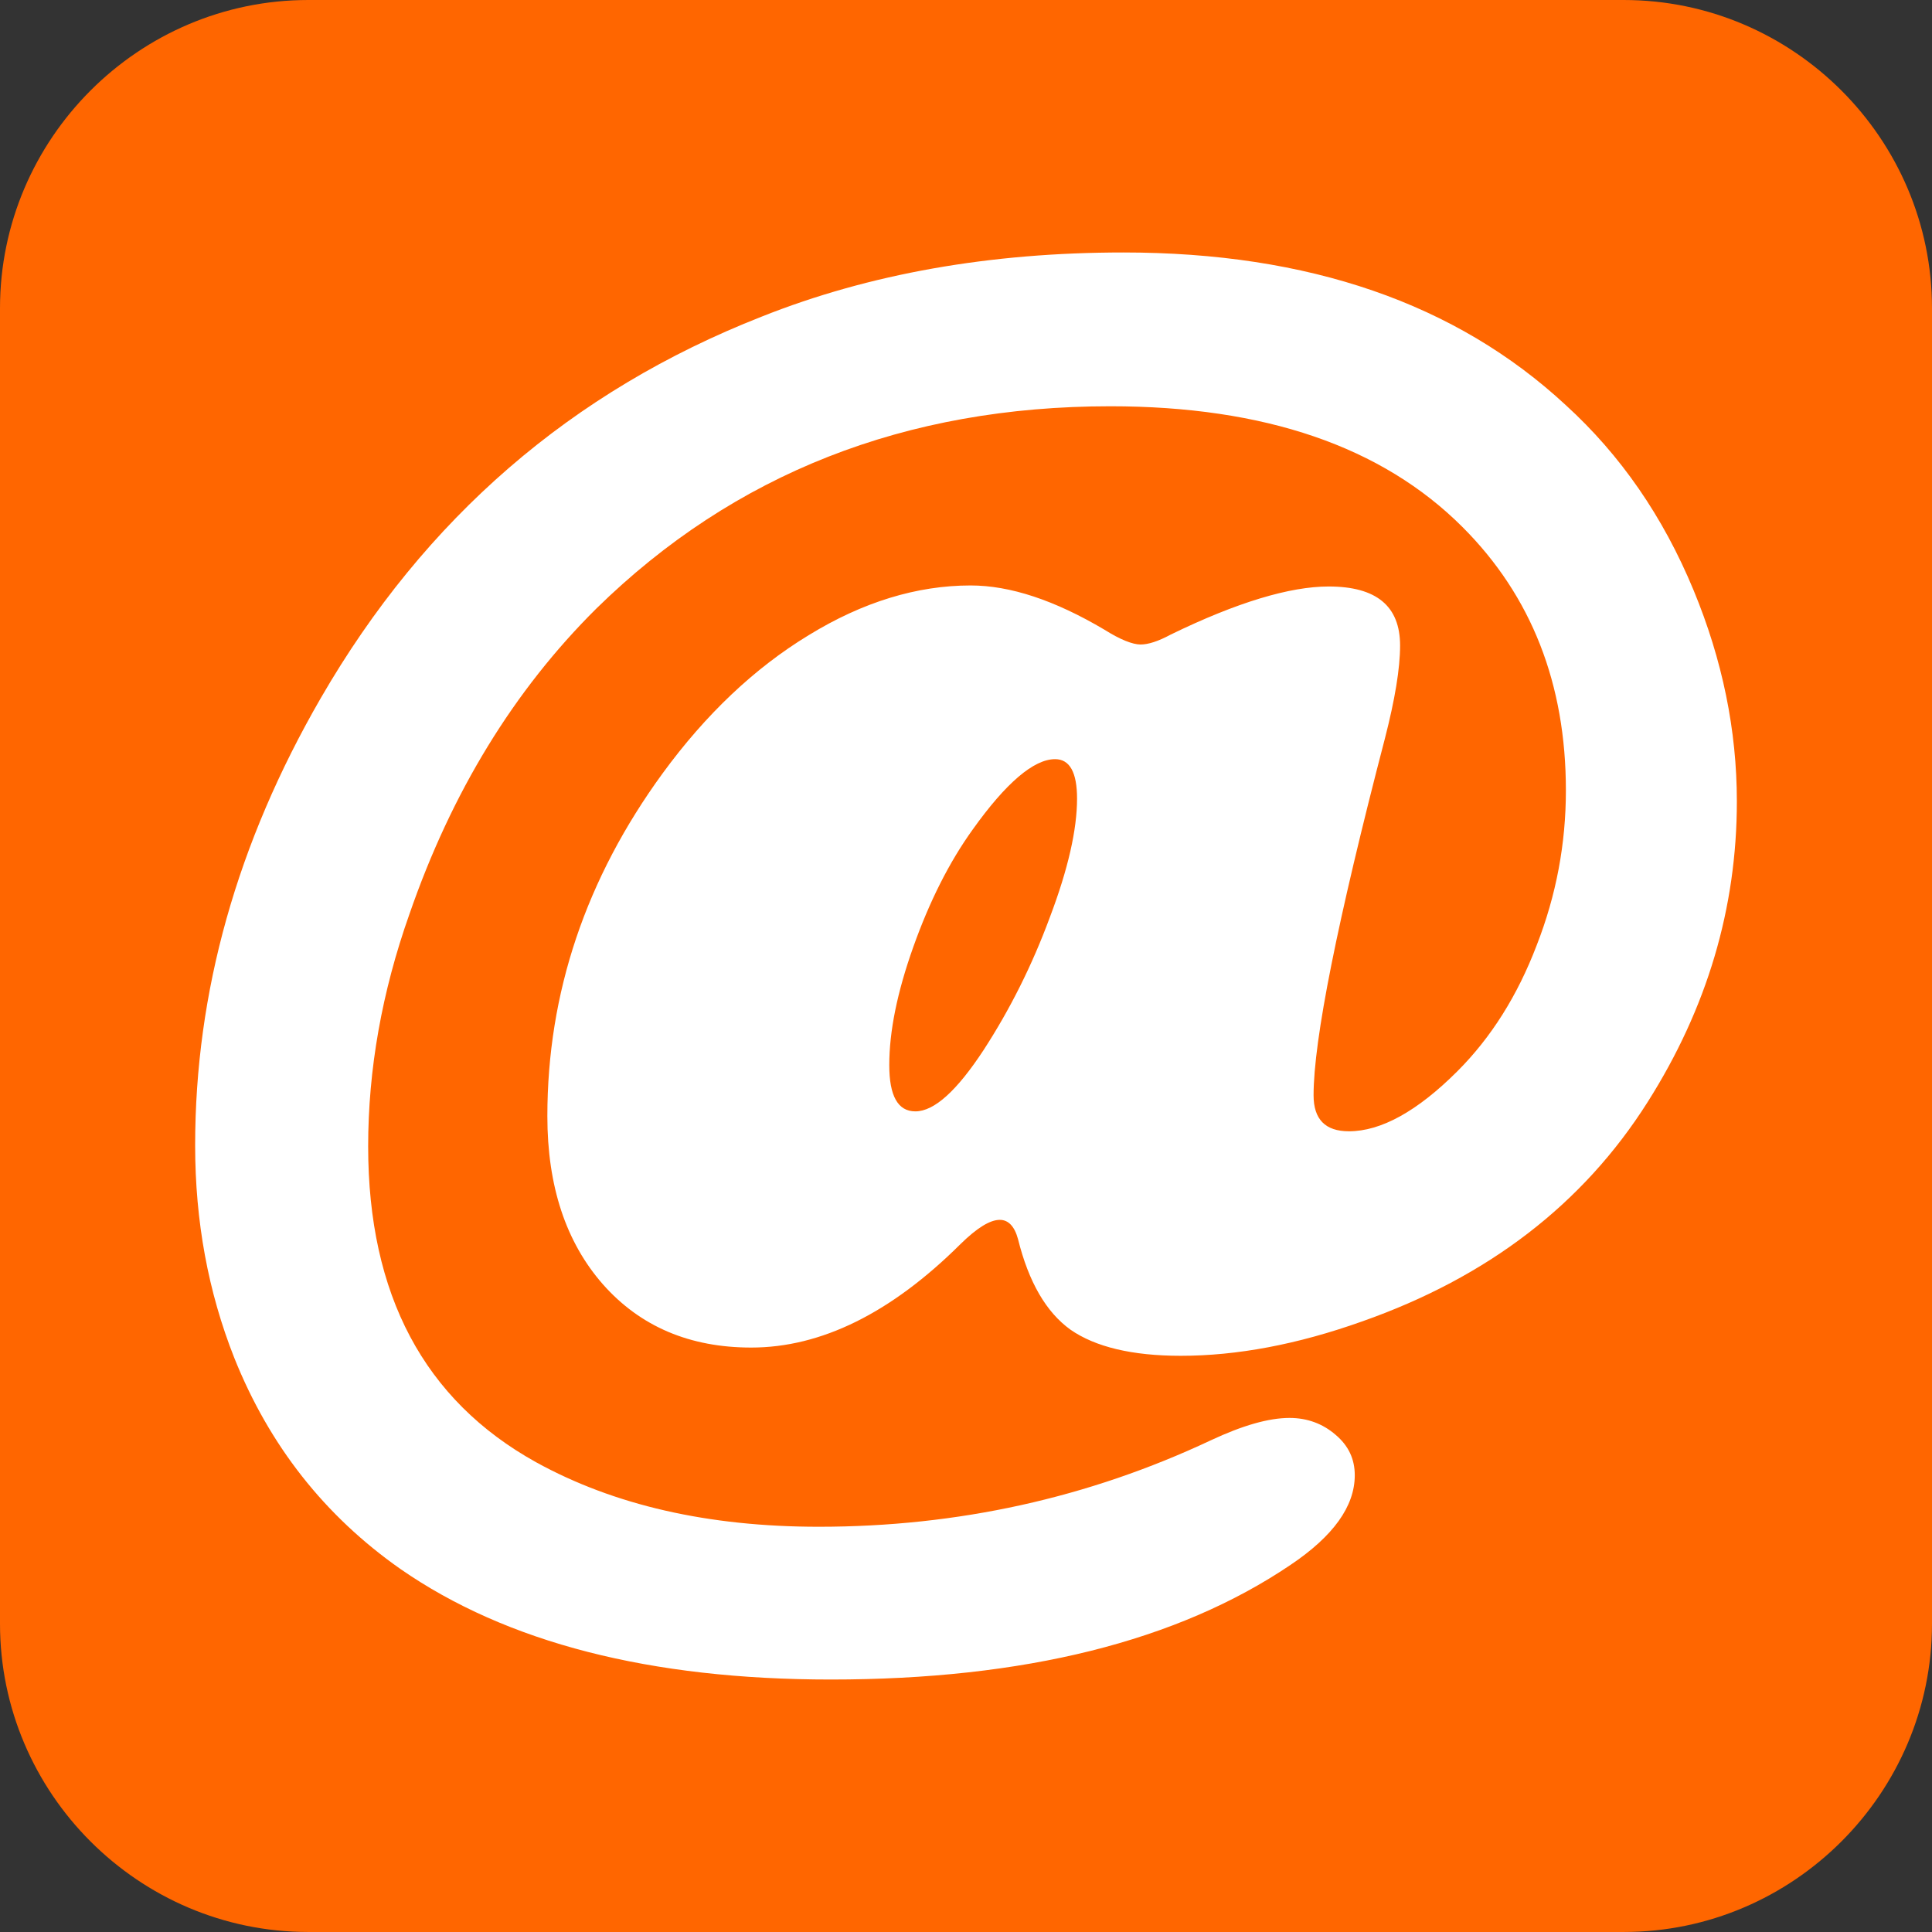 <?xml version="1.0" encoding="UTF-8"?>
<!DOCTYPE svg PUBLIC "-//W3C//DTD SVG 1.1//EN" "http://www.w3.org/Graphics/SVG/1.1/DTD/svg11.dtd">
<!-- Creator: CorelDRAW 2021 (64-Bit) -->
<svg xmlns="http://www.w3.org/2000/svg" xml:space="preserve" width="158.751mm" height="158.75mm" version="1.1" style="shape-rendering:geometricPrecision; text-rendering:geometricPrecision; image-rendering:optimizeQuality; fill-rule:evenodd; clip-rule:evenodd"
viewBox="0 0 3707.74 3707.71"
 xmlns:xlink="http://www.w3.org/1999/xlink"
 xmlns:xodm="http://www.corel.com/coreldraw/odm/2003">
 <rect x="0" y="0" width="3707.74" height="3707.71" fill="#333333" stroke="none"/>
 <defs>
  <style type="text/css">
   <![CDATA[
    .fil0 {fill:#FF6600}
    .fil1 {fill:white;fill-rule:nonzero}
   ]]>
  </style>
 </defs>
 <g id="Capa_x0020_1">
  <path class="fil0" d="M3116.22 3707.71l-2524.71 0c-325.37,0 -591.51,-266.13 -591.51,-591.51l0 -2524.69c0,-325.32 266.13,-591.5 591.51,-591.5l2524.71 0c325.29,0 591.52,266.18 591.52,591.5l0 2524.69c0,325.37 -266.23,591.51 -591.52,591.51z"/>
  <path class="fil1" d="M2155.93 484.52c355.1,0 638.39,97.5 849.21,293.17 104.75,95.53 186.44,213.45 245.08,355.1 55.34,133.74 83.01,268.79 83.01,405.17 0,204.89 -57.31,397.26 -171.29,577.12 -123.86,195.66 -306.35,335.99 -548.13,420.98 -123.86,44.14 -239.81,65.88 -347.85,65.88 -93.55,0 -164.04,-17.13 -211.48,-50.07 -46.78,-33.6 -80.38,-91.58 -100.8,-173.93 -6.59,-24.38 -18.45,-36.89 -34.92,-36.89 -19.1,0 -44.14,15.81 -75.1,46.12 -133.74,133.08 -268.13,198.96 -401.87,198.96 -117.93,0 -212.8,-40.19 -284.61,-121.22 -71.15,-81.03 -106.73,-188.42 -106.73,-322.82 0,-236.51 73.79,-455.9 221.36,-658.15 82.35,-112.66 175.9,-201.6 279.99,-264.84 104.09,-63.91 208.18,-95.53 310.96,-95.53 75.76,0 161.41,28.33 256.94,84.99 30.31,19.1 54.02,28.33 69.17,28.33 14.49,0 33.6,-5.93 57.98,-19.1 127.15,-61.93 228.61,-92.23 303.05,-92.23 91.57,0 137.03,37.55 137.03,113.31 0,44.14 -9.88,103.43 -28.99,177.88 -91.57,351.15 -137.03,579.75 -137.03,685.16 0,46.12 22.4,69.17 67.86,69.17 61.27,0 131.1,-38.21 208.19,-115.29 64.56,-64.56 115.29,-144.94 152.18,-241.78 37.55,-96.19 56,-195.01 56,-297.12 0,-204.23 -65.88,-372.89 -198.3,-505.31 -154.82,-154.82 -380.13,-231.9 -675.94,-231.9 -393.31,0 -722.06,129.13 -986.24,388.04 -158.11,156.8 -278.02,352.46 -359.05,587 -52.7,148.89 -79.06,297.78 -79.06,445.36 0,284.61 107.39,486.86 322.16,606.1 149.55,82.35 330.06,123.86 542.86,123.86 266.16,0 517.17,-55.34 752.36,-166.02 60.61,-28.33 110.68,-42.82 150.87,-42.82 34.26,0 63.9,11.2 88.28,32.28 25.03,21.08 36.89,46.78 36.89,77.74 0,59.29 -40.85,116.61 -123.2,171.95 -217.41,146.92 -511.9,220.04 -882.15,220.04 -346.54,0 -621.92,-70.49 -826.15,-212.14 -145.6,-102.12 -251.66,-237.17 -318.86,-405.17 -50.07,-126.49 -75.1,-262.21 -75.1,-407.8 0,-294.49 80.38,-580.41 241.13,-858.43 199.62,-345.22 481.59,-588.98 845.91,-731.94 206.87,-82.35 438.77,-123.2 694.39,-123.2zm-131.1 972.4c-40.84,0 -94.21,45.46 -158.11,135.05 -45.46,63.25 -83.01,138.35 -113.98,225.31 -30.96,86.96 -46.12,162.07 -46.12,226.63 0,59.29 16.47,88.94 50.07,88.94 36.23,0 79.72,-39.53 131.1,-117.93 50.07,-77.08 92.89,-162.07 127.15,-254.96 34.92,-92.23 52.05,-168 52.05,-227.29 0,-50.07 -13.83,-75.76 -42.16,-75.76z"/>
 </g>
</svg>
